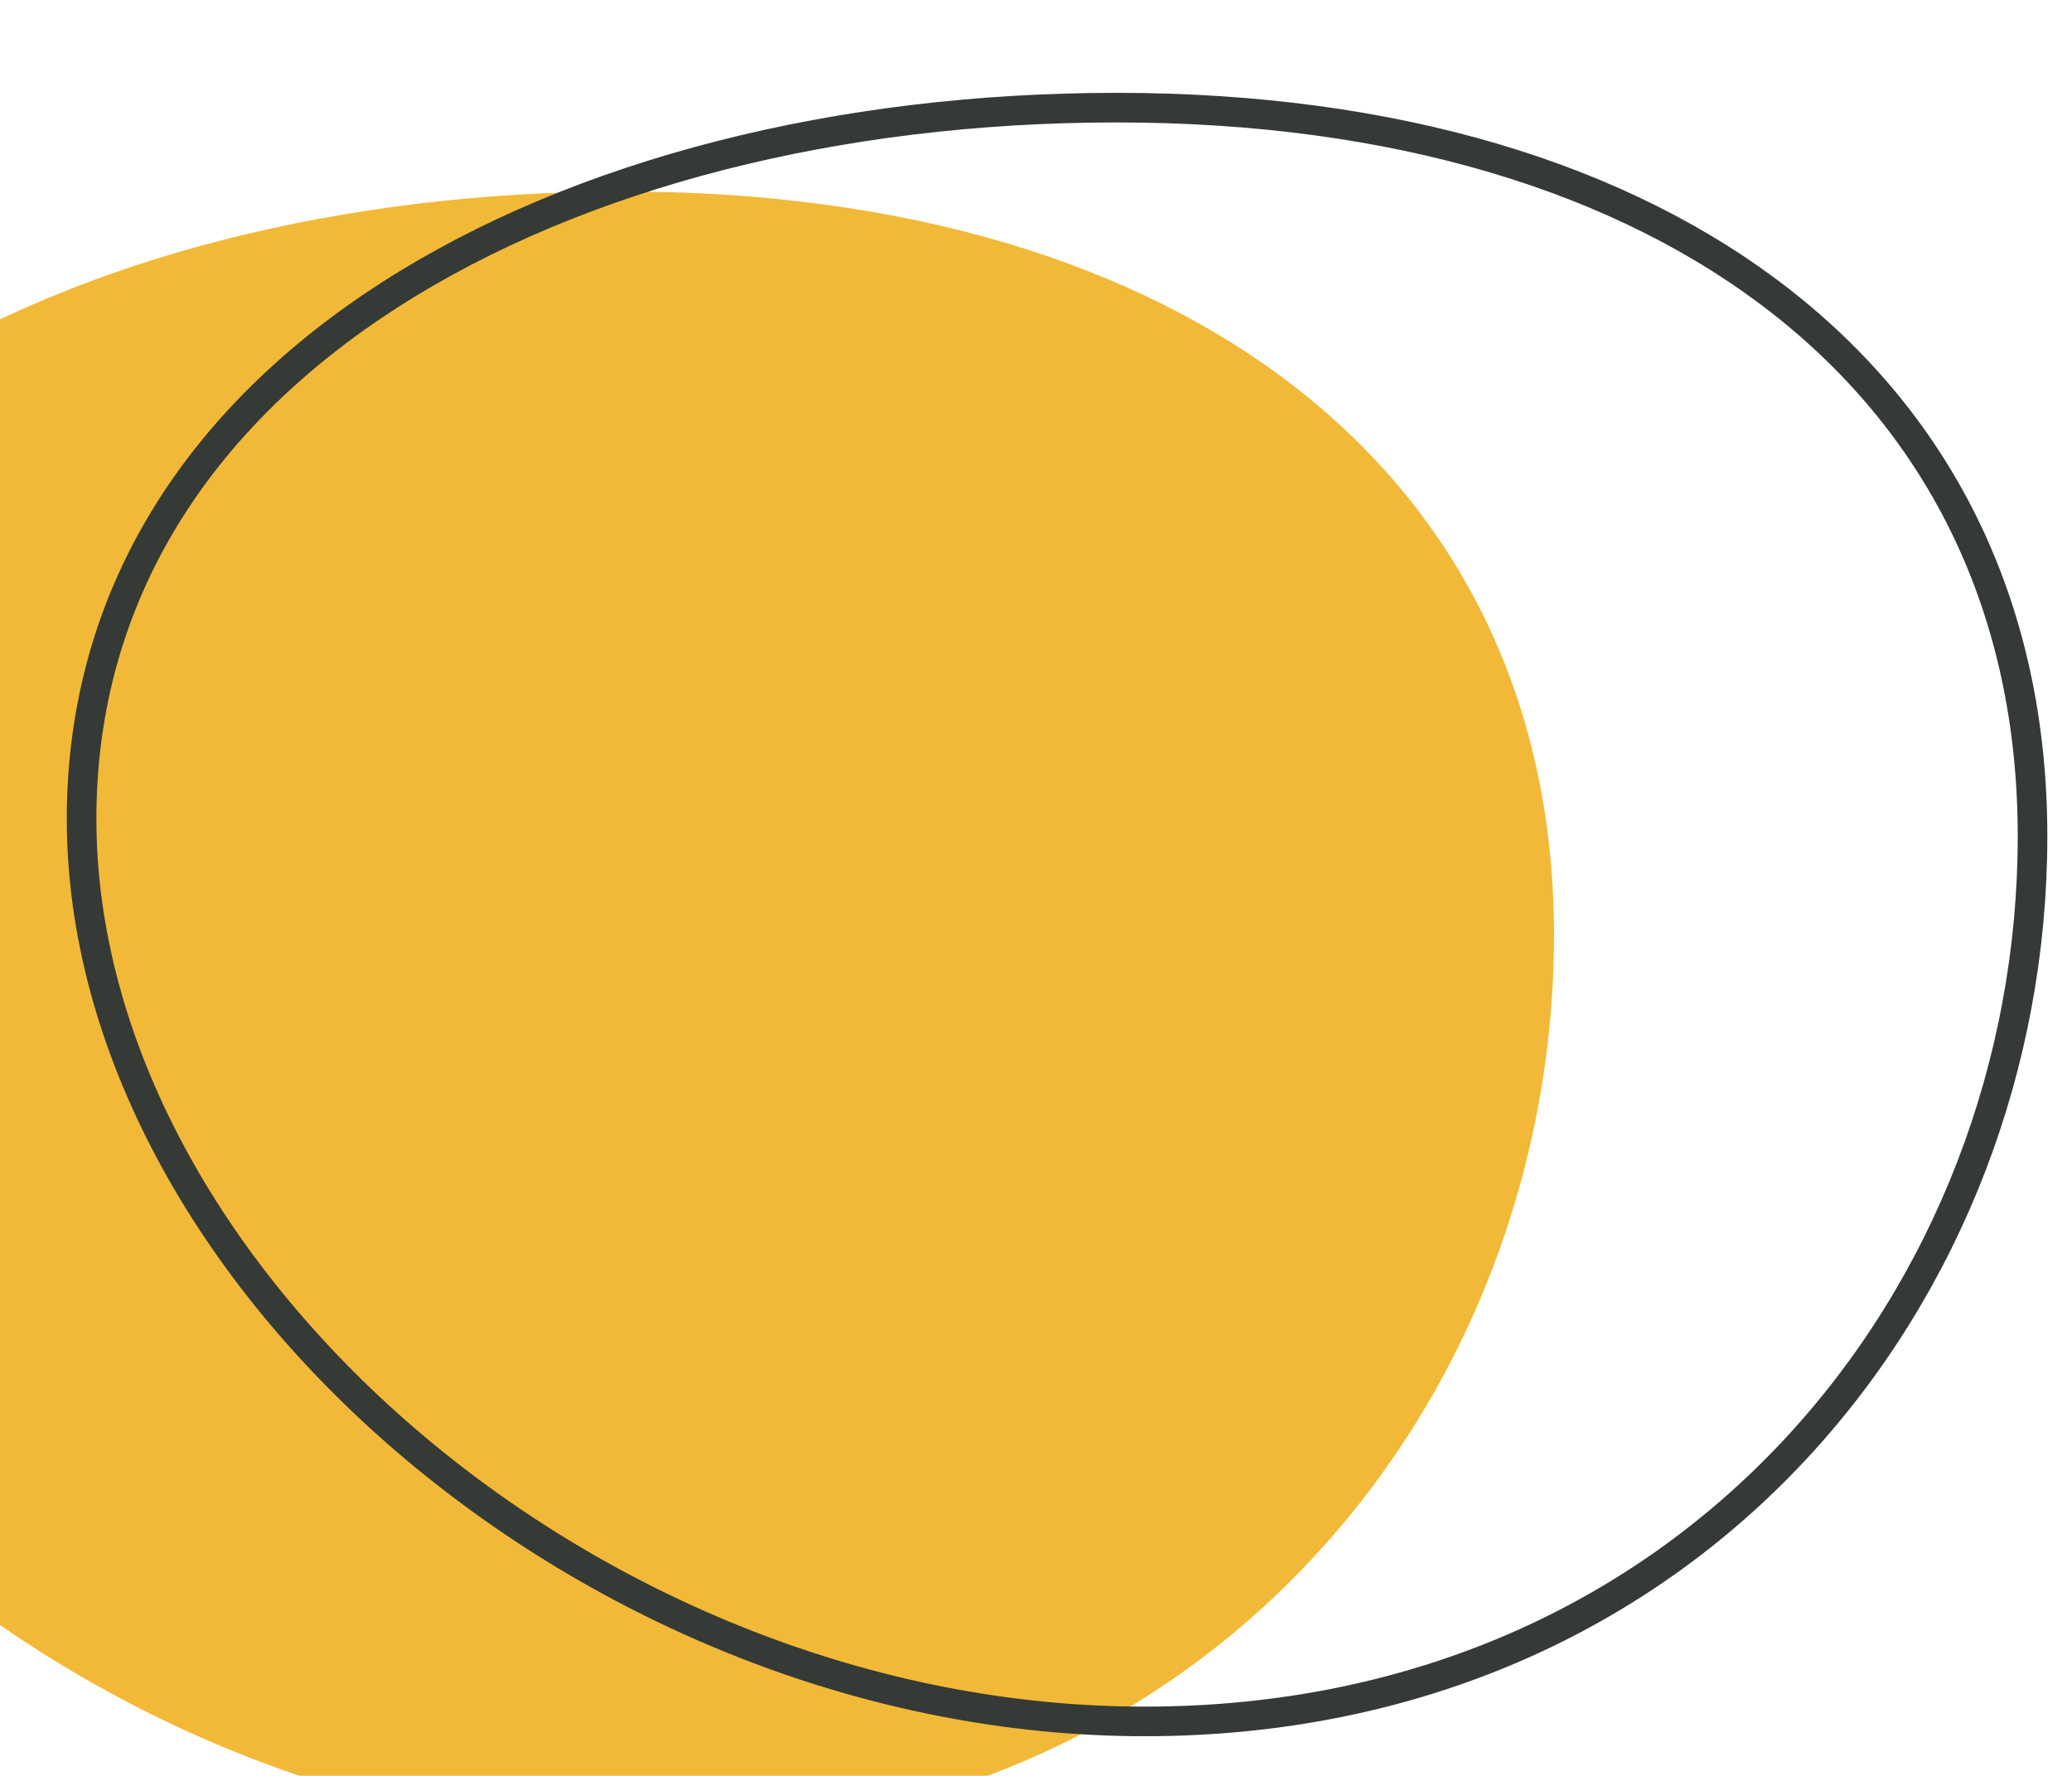 <?xml version="1.0" encoding="UTF-8"?> <svg xmlns="http://www.w3.org/2000/svg" width="21" height="18" viewBox="0 0 21 18" fill="none"><g filter="url(#filter0_i_893_376)"><path d="M20.75 8.477C20.75 13.17 17.267 17.598 11.6 17.598C5.933 17.598 0.677 12.992 0.677 8.299C0.677 3.606 5.65 0.941 11.318 0.941C16.985 0.941 20.75 3.784 20.75 8.477Z" fill="#F2B938"></path></g><path d="M20.6 8.477C20.6 13.097 17.175 17.448 11.6 17.448C8.806 17.448 6.109 16.312 4.111 14.595C2.111 12.876 0.827 10.59 0.827 8.299C0.827 6.014 2.035 4.218 3.953 2.987C5.875 1.753 8.505 1.091 11.318 1.091C14.128 1.091 16.45 1.796 18.066 3.067C19.678 4.335 20.6 6.174 20.6 8.477Z" stroke="#353A36" stroke-width="0.3"></path><defs><filter id="filter0_i_893_376" x="-3.323" y="0.941" width="24.073" height="17.656" filterUnits="userSpaceOnUse" color-interpolation-filters="sRGB"><feFlood flood-opacity="0" result="BackgroundImageFix"></feFlood><feBlend mode="normal" in="SourceGraphic" in2="BackgroundImageFix" result="shape"></feBlend><feColorMatrix in="SourceAlpha" type="matrix" values="0 0 0 0 0 0 0 0 0 0 0 0 0 0 0 0 0 0 127 0" result="hardAlpha"></feColorMatrix><feOffset dx="-5" dy="1"></feOffset><feGaussianBlur stdDeviation="2"></feGaussianBlur><feComposite in2="hardAlpha" operator="arithmetic" k2="-1" k3="1"></feComposite><feColorMatrix type="matrix" values="0 0 0 0 0.657 0 0 0 0 0.5 0 0 0 0 0.146 0 0 0 0.25 0"></feColorMatrix><feBlend mode="normal" in2="shape" result="effect1_innerShadow_893_376"></feBlend></filter></defs></svg> 